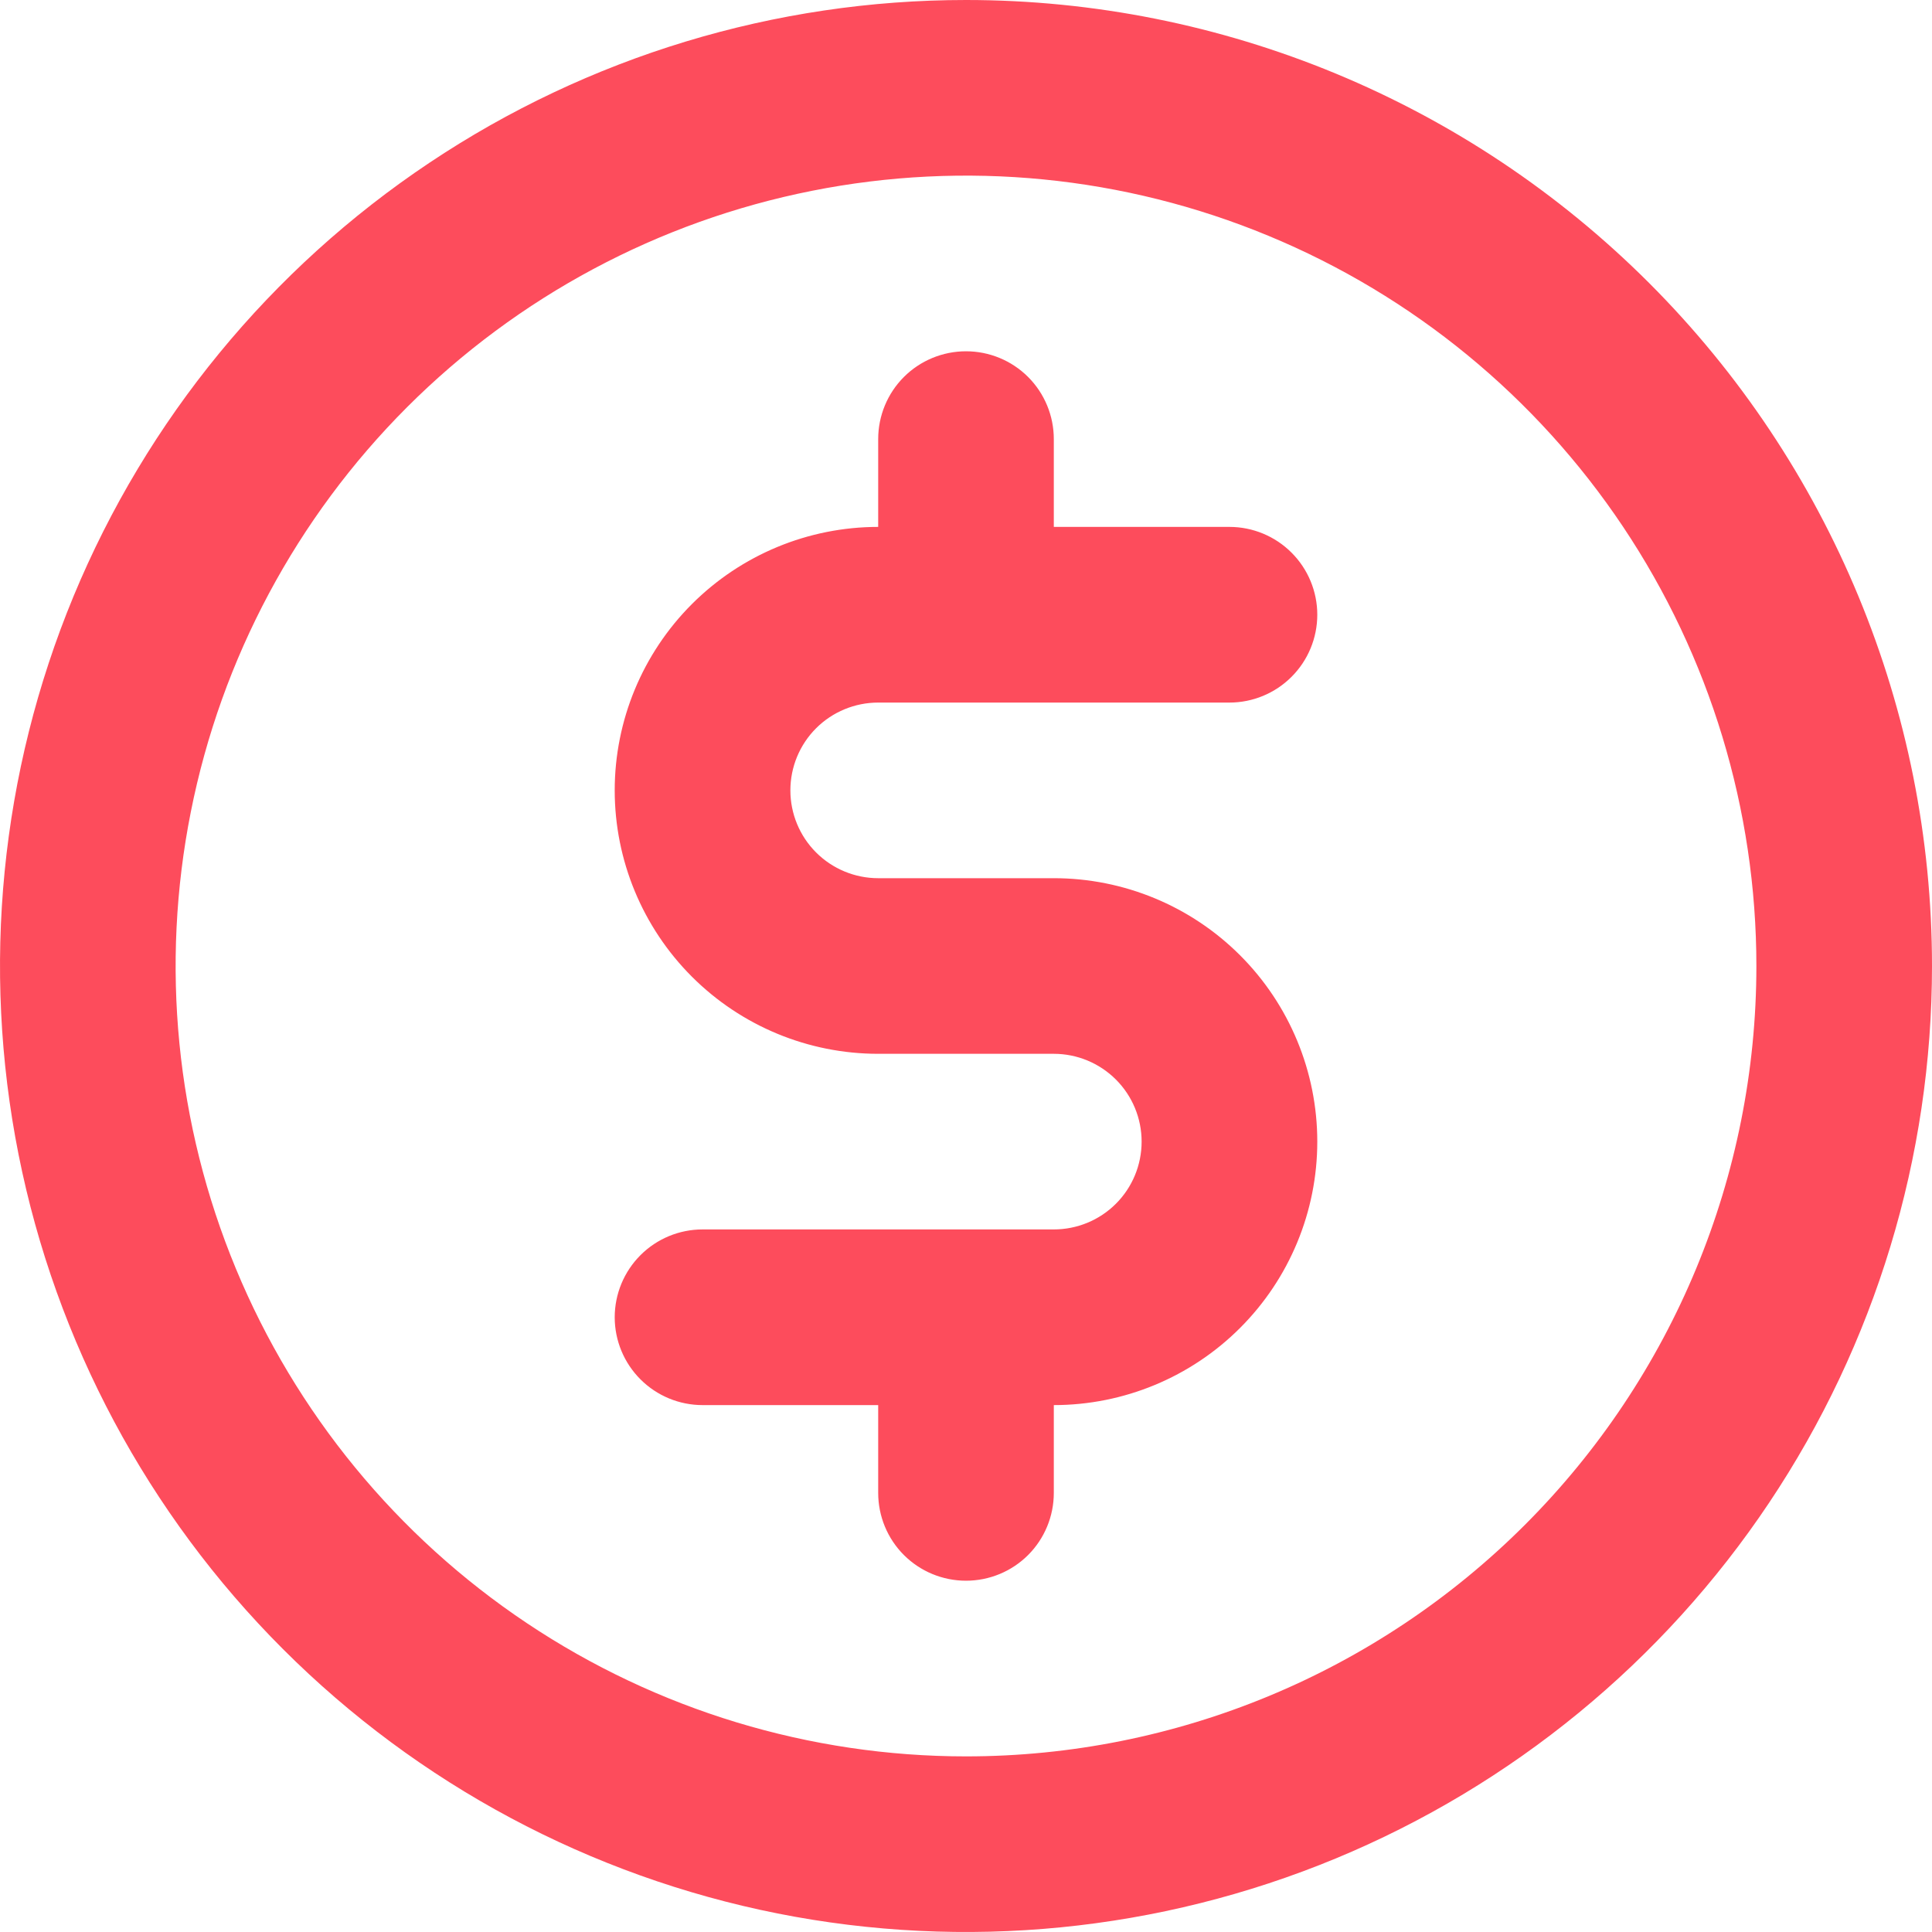 <svg width="40" height="40" viewBox="0 0 40 40" fill="none" xmlns="http://www.w3.org/2000/svg">
<path d="M18.182 14.546H25.454C25.937 14.546 26.399 14.354 26.74 14.013C27.081 13.672 27.273 13.21 27.273 12.727C27.273 12.245 27.081 11.783 26.74 11.442C26.399 11.101 25.937 10.909 25.454 10.909H21.818V9.091C21.818 8.609 21.627 8.146 21.286 7.805C20.945 7.464 20.482 7.273 20 7.273C19.518 7.273 19.055 7.464 18.714 7.805C18.373 8.146 18.182 8.609 18.182 9.091V10.909C16.735 10.909 15.348 11.484 14.325 12.507C13.302 13.53 12.727 14.917 12.727 16.364C12.727 17.81 13.302 19.198 14.325 20.221C15.348 21.244 16.735 21.818 18.182 21.818H21.818C22.3 21.818 22.763 22.01 23.104 22.351C23.445 22.692 23.636 23.154 23.636 23.636C23.636 24.119 23.445 24.581 23.104 24.922C22.763 25.263 22.3 25.454 21.818 25.454H14.546C14.063 25.454 13.601 25.646 13.26 25.987C12.919 26.328 12.727 26.791 12.727 27.273C12.727 27.755 12.919 28.217 13.26 28.558C13.601 28.899 14.063 29.091 14.546 29.091H18.182V30.909C18.182 31.391 18.373 31.854 18.714 32.195C19.055 32.536 19.518 32.727 20 32.727C20.482 32.727 20.945 32.536 21.286 32.195C21.627 31.854 21.818 31.391 21.818 30.909V29.091C23.265 29.091 24.652 28.516 25.675 27.493C26.698 26.47 27.273 25.083 27.273 23.636C27.273 22.19 26.698 20.802 25.675 19.779C24.652 18.756 23.265 18.182 21.818 18.182H18.182C17.7 18.182 17.237 17.99 16.896 17.649C16.555 17.308 16.364 16.846 16.364 16.364C16.364 15.881 16.555 15.419 16.896 15.078C17.237 14.737 17.7 14.546 18.182 14.546ZM20 0C16.044 0 12.178 1.173 8.889 3.371C5.6 5.568 3.036 8.692 1.522 12.346C0.009 16.001 -0.387 20.022 0.384 23.902C1.156 27.781 3.061 31.345 5.858 34.142C8.655 36.939 12.219 38.844 16.098 39.616C19.978 40.387 23.999 39.991 27.654 38.478C31.308 36.964 34.432 34.4 36.629 31.111C38.827 27.822 40 23.956 40 20C40 14.696 37.893 9.609 34.142 5.858C30.391 2.107 25.304 0 20 0ZM20 36.364C16.764 36.364 13.6 35.404 10.909 33.606C8.218 31.808 6.12 29.252 4.882 26.262C3.643 23.272 3.319 19.982 3.951 16.808C4.582 13.633 6.141 10.718 8.429 8.429C10.718 6.141 13.633 4.582 16.808 3.951C19.982 3.319 23.272 3.643 26.262 4.882C29.252 6.12 31.808 8.218 33.606 10.909C35.404 13.6 36.364 16.764 36.364 20C36.364 24.34 34.64 28.502 31.571 31.571C28.502 34.64 24.34 36.364 20 36.364Z" fill="#FD4C5C"/>
</svg>
